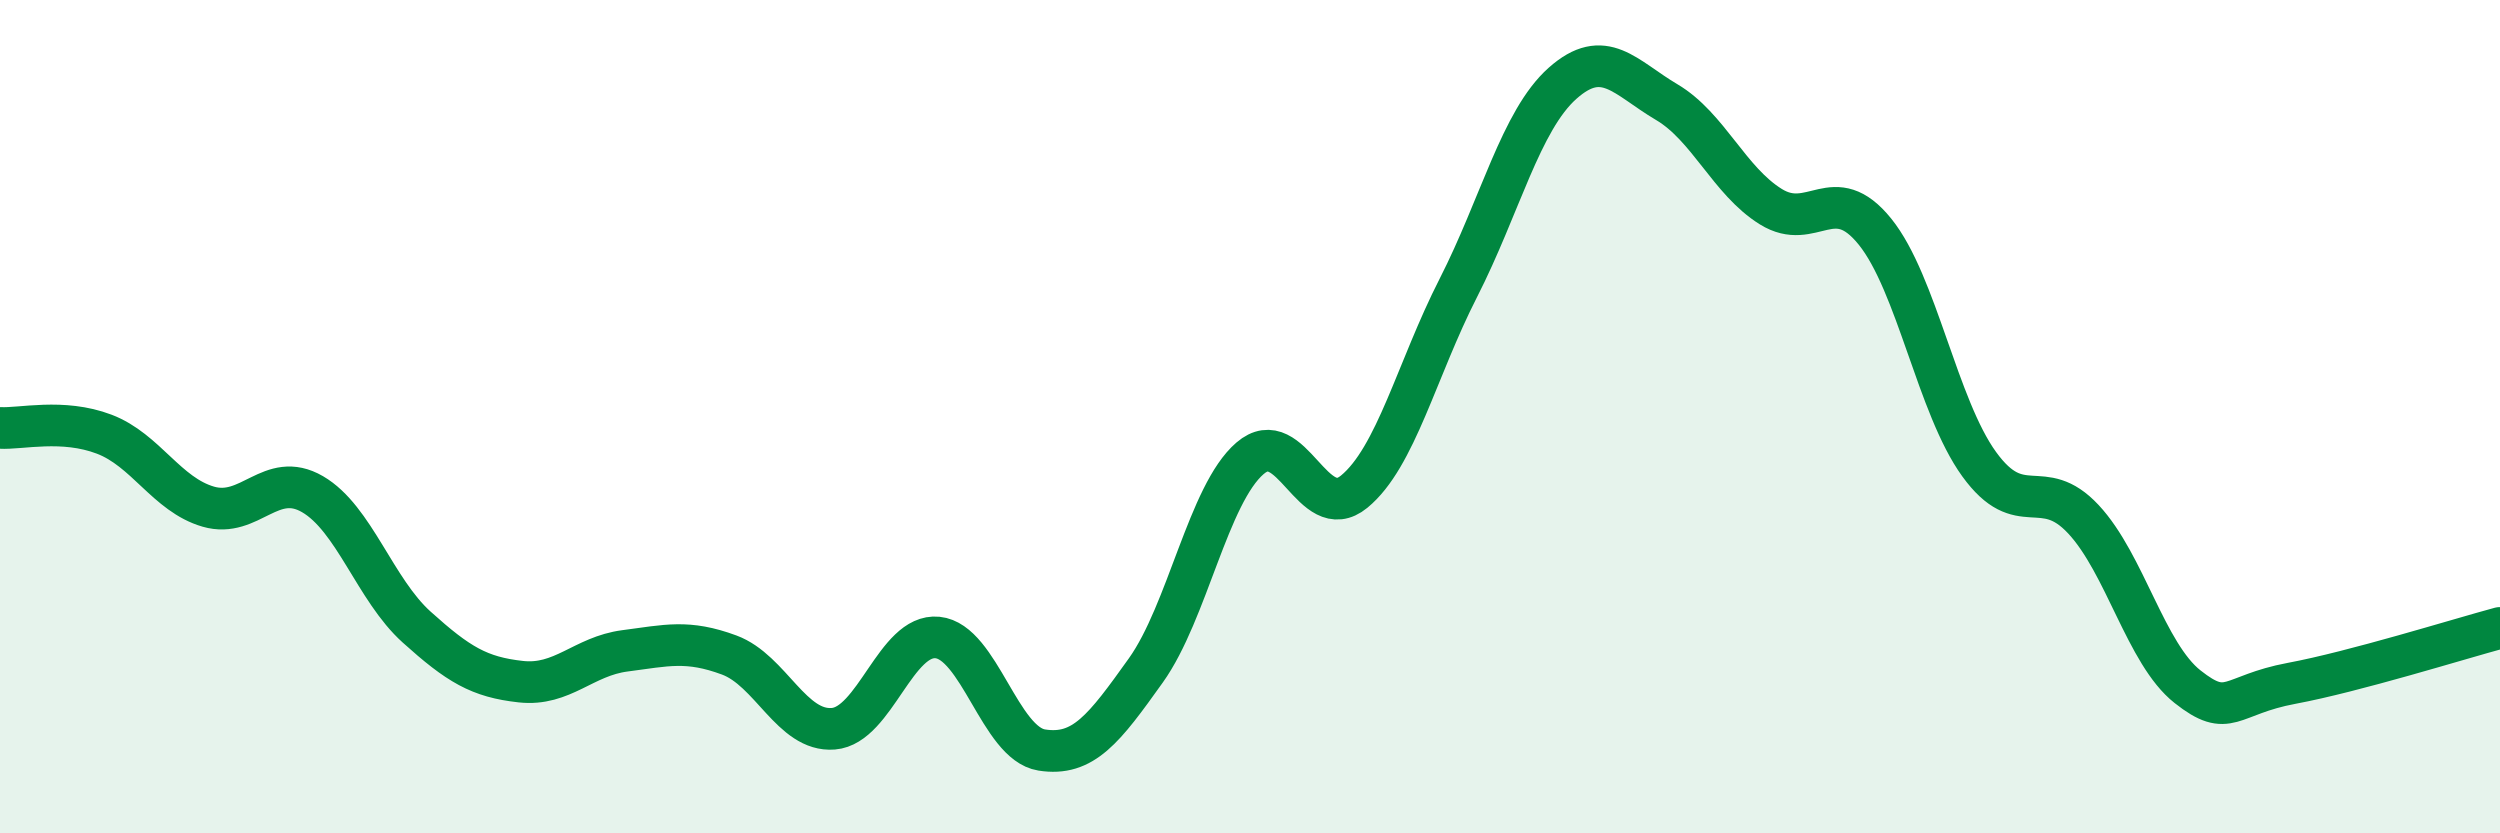 
    <svg width="60" height="20" viewBox="0 0 60 20" xmlns="http://www.w3.org/2000/svg">
      <path
        d="M 0,10.27 C 0.5,10.3 1.5,10.04 2.5,10.42 C 3.5,10.8 4,11.87 5,12.16 C 6,12.45 6.5,11.28 7.5,11.86 C 8.5,12.44 9,14.15 10,15.05 C 11,15.95 11.5,16.25 12.5,16.36 C 13.5,16.47 14,15.75 15,15.62 C 16,15.49 16.5,15.35 17.5,15.72 C 18.5,16.09 19,17.57 20,17.49 C 21,17.41 21.5,15.2 22.5,15.3 C 23.5,15.4 24,17.84 25,18 C 26,18.16 26.5,17.49 27.5,16.09 C 28.5,14.69 29,11.86 30,11 C 31,10.14 31.5,12.62 32.5,11.8 C 33.5,10.98 34,8.87 35,6.91 C 36,4.95 36.5,2.89 37.5,2 C 38.5,1.11 39,1.86 40,2.45 C 41,3.04 41.5,4.34 42.5,4.96 C 43.5,5.58 44,4.32 45,5.56 C 46,6.8 46.5,9.76 47.5,11.14 C 48.5,12.52 49,11.39 50,12.46 C 51,13.53 51.5,15.69 52.5,16.48 C 53.5,17.27 53.5,16.68 55,16.4 C 56.5,16.12 59,15.34 60,15.07L60 20L0 20Z"
        fill="#008740"
        opacity="0.1"
        stroke-linecap="round"
        stroke-linejoin="round"
      />
      <path
        d="M 0,10.27 C 0.5,10.3 1.5,10.04 2.5,10.42 C 3.5,10.8 4,11.87 5,12.16 C 6,12.45 6.5,11.28 7.5,11.86 C 8.5,12.44 9,14.15 10,15.05 C 11,15.95 11.5,16.25 12.5,16.36 C 13.5,16.47 14,15.75 15,15.62 C 16,15.49 16.5,15.35 17.5,15.72 C 18.5,16.09 19,17.57 20,17.49 C 21,17.41 21.5,15.2 22.5,15.3 C 23.5,15.4 24,17.84 25,18 C 26,18.16 26.5,17.49 27.5,16.09 C 28.5,14.69 29,11.86 30,11 C 31,10.14 31.5,12.62 32.5,11.8 C 33.5,10.98 34,8.87 35,6.91 C 36,4.95 36.5,2.89 37.5,2 C 38.5,1.11 39,1.86 40,2.45 C 41,3.04 41.5,4.34 42.5,4.96 C 43.5,5.58 44,4.32 45,5.56 C 46,6.8 46.5,9.76 47.5,11.14 C 48.5,12.52 49,11.39 50,12.46 C 51,13.53 51.5,15.69 52.5,16.48 C 53.5,17.27 53.5,16.68 55,16.4 C 56.5,16.12 59,15.34 60,15.07"
        stroke="#008740"
        stroke-width="1"
        fill="none"
        stroke-linecap="round"
        stroke-linejoin="round"
      />
    </svg>
  